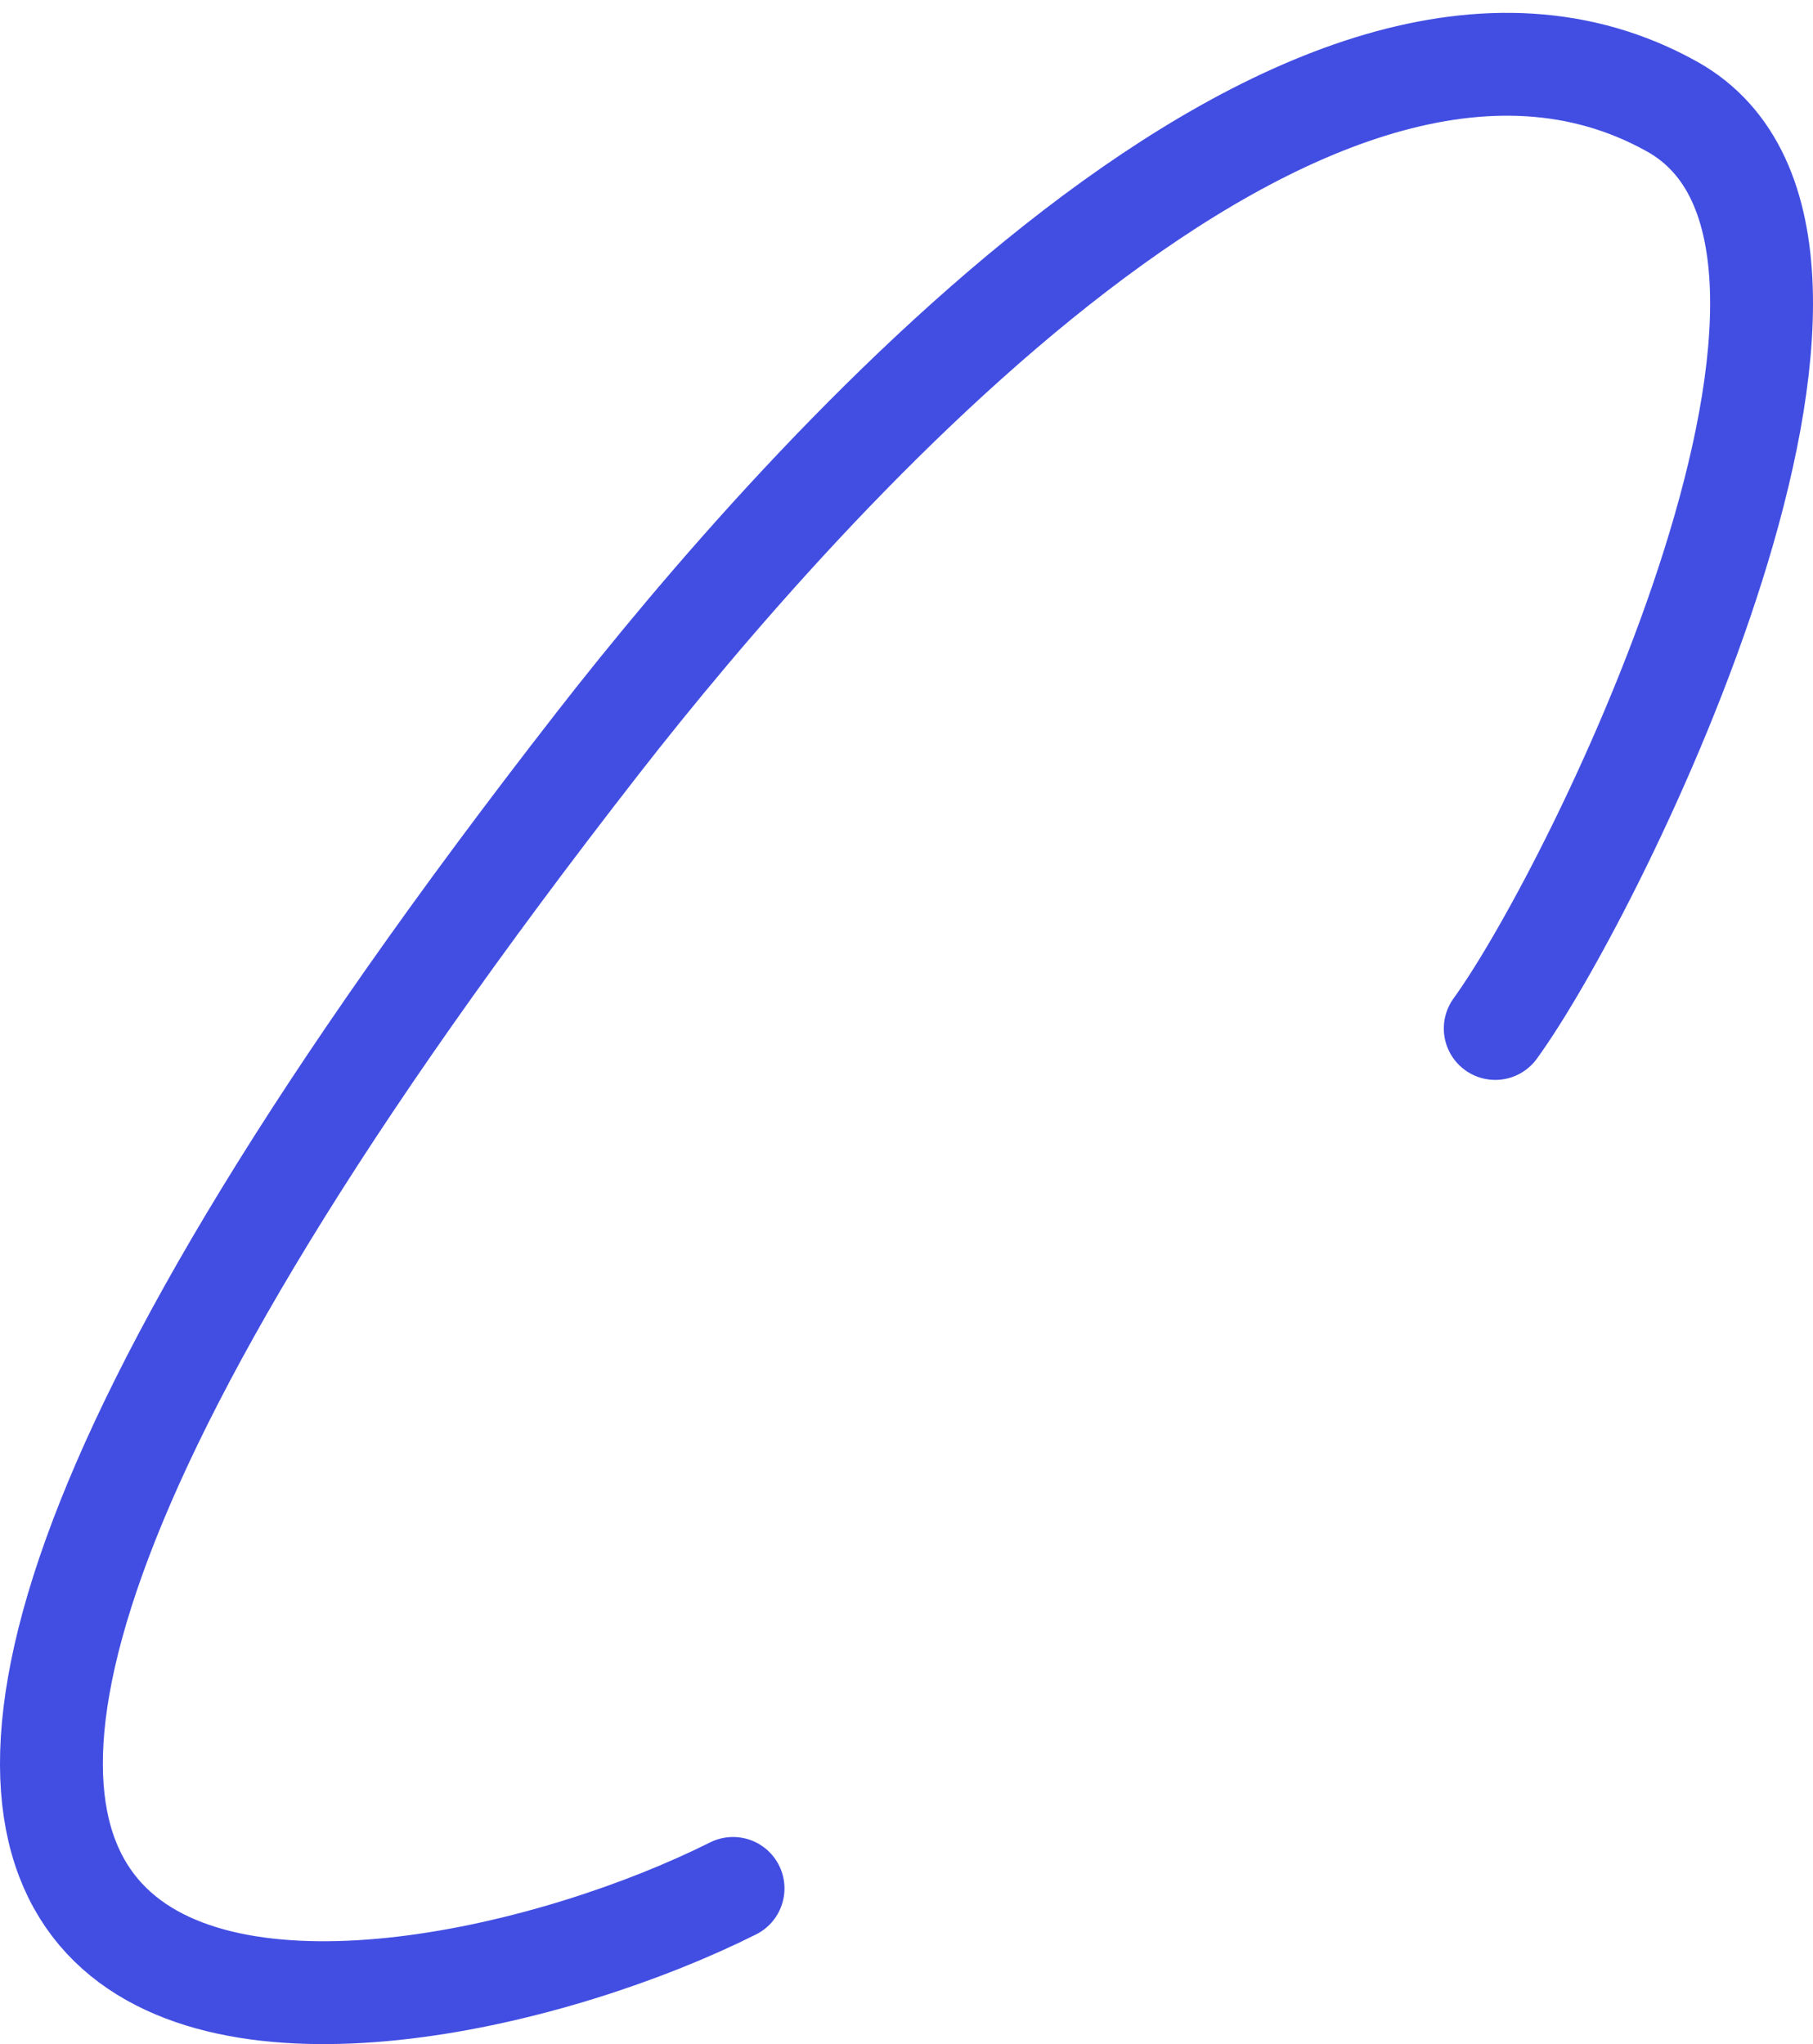 <?xml version="1.0" encoding="UTF-8"?>
<svg width="141px" height="159px" viewBox="0 0 141 159" version="1.1" xmlns="http://www.w3.org/2000/svg" xmlns:xlink="http://www.w3.org/1999/xlink">
    <title>Path 3</title>
    <g id="Home" stroke="none" stroke-width="1" fill="none" fill-rule="evenodd" stroke-linecap="round" stroke-linejoin="round">
        <g id="home-mobile-def" transform="translate(-17, -6714)" stroke="#424EE2" stroke-width="8">
            <g id="10_demo" transform="translate(-13, 6664)">
                <path d="M146.288,130 C154.201,119.097 178.955,68.841 160.031,58.285 C131.823,42.55 92.412,87.359 76.494,107.802 C-11.106,220.308 59.482,210.678 87.01,196.89" id="Path-3"></path>
            </g>
        </g>
    </g>
</svg>
